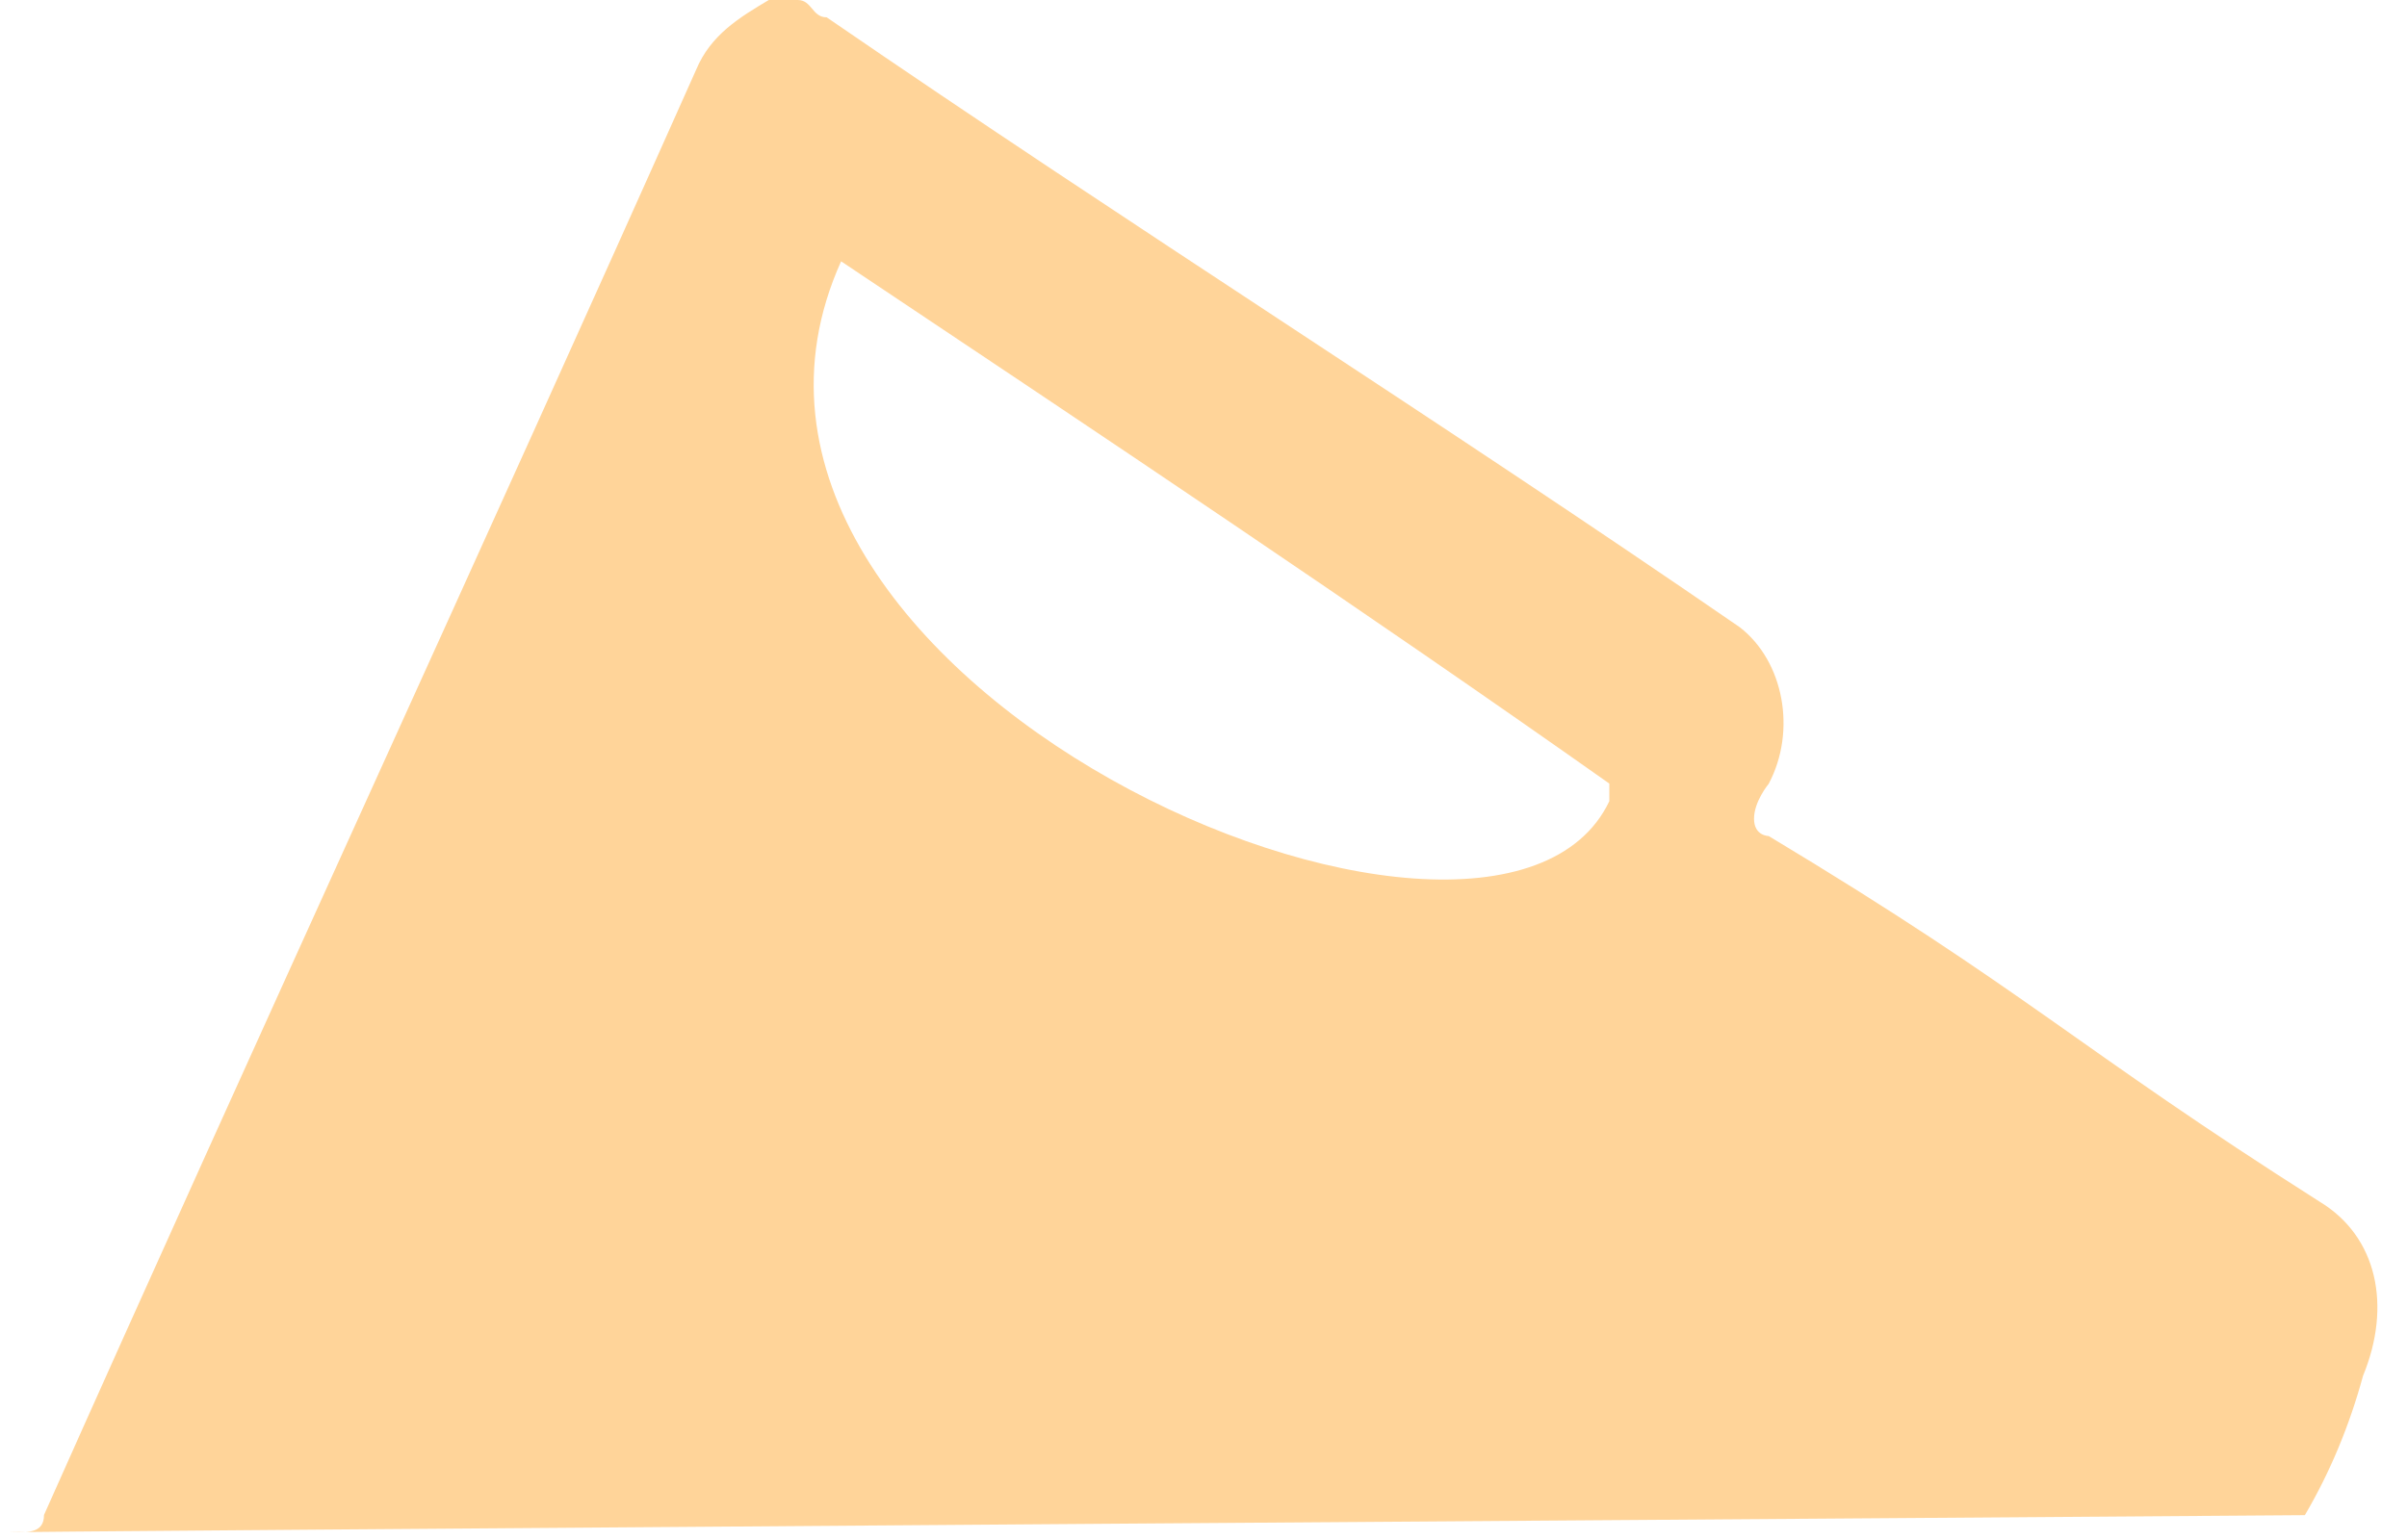 <?xml version="1.0" encoding="utf-8"?>
<svg version="1.1" xmlns:xlink="http://www.w3.org/1999/xlink" width="25px" height="16px" xmlns="http://www.w3.org/2000/svg">
  <g transform="matrix(1 0 0 1 -1221 -124 )">
    <path d="M 0.158 15.92  C -1.198 15.92  23.939 15.742  23.939 15.742  C 24.2 15.298  24.403 14.81  24.543 14.295  C 24.842 13.569  24.693 12.847  24.091 12.484  C 21.53 10.857  21.079 10.314  18.37 8.686  C 18.37 8.686  18.218 8.686  18.218 8.506  C 18.218 8.326  18.37 8.144  18.37 8.144  C 18.662 7.595  18.528 6.87  18.069 6.516  C 14.911 4.341  11.749 2.353  8.586 0.18  C 8.434 0.18  8.434 0  8.285 0  L 7.985 0  C 7.683 0.18  7.383 0.36  7.231 0.723  C 4.972 5.788  2.716 10.674  0.457 15.74  C 0.457 15.92  0.307 15.92  0.158 15.92  Z M 16.715 8.324  C 15.51 10.857  6.779 7.059  8.736 2.715  C 11.447 4.526  14.155 6.333  16.715 8.141  L 16.715 8.324  Z " fill-rule="nonzero" fill="#ffd499" stroke="none" transform="matrix(1 0 0 1 1221 124 )" />
  </g>
</svg>